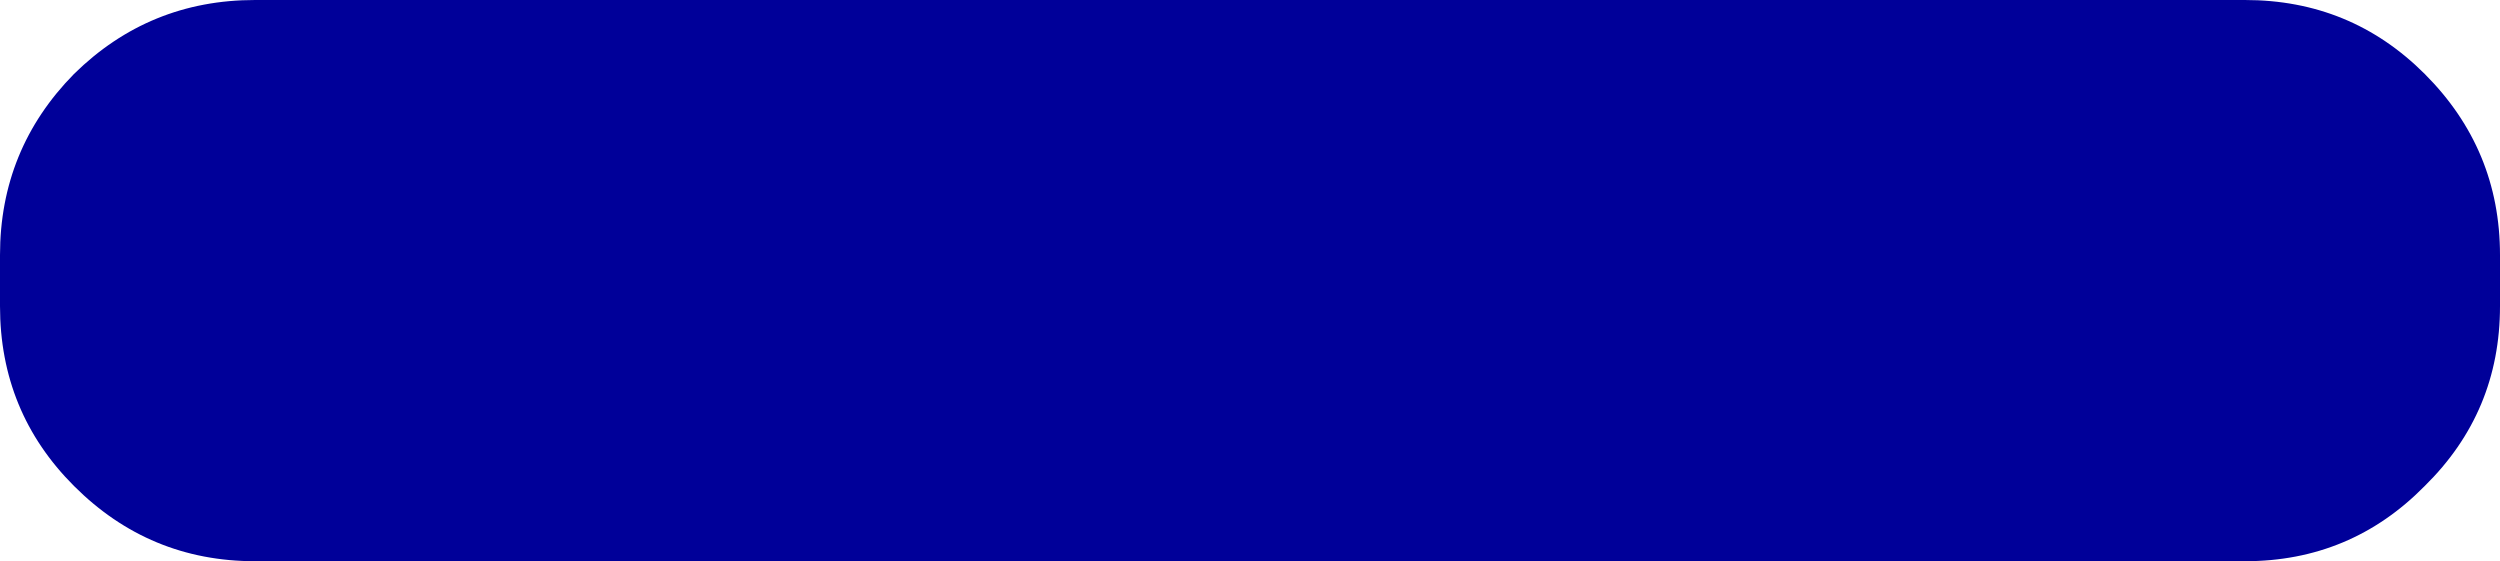 <?xml version="1.0" encoding="UTF-8" standalone="no"?>
<svg xmlns:xlink="http://www.w3.org/1999/xlink" height="22.0px" width="98.0px" xmlns="http://www.w3.org/2000/svg">
  <g transform="matrix(1.0, 0.0, 0.0, 1.0, 49.0, 11.0)">
    <path d="M46.05 -8.1 Q49.0 -5.15 49.0 -1.0 L49.0 1.0 Q49.0 5.15 46.05 8.05 43.15 11.0 39.0 11.0 L-39.0 11.0 Q-43.15 11.0 -46.1 8.05 -49.0 5.15 -49.0 1.0 L-49.0 -1.0 Q-49.0 -5.15 -46.1 -8.1 -43.15 -11.0 -39.0 -11.0 L39.0 -11.0 Q43.15 -11.0 46.05 -8.1" fill="#000099" fill-rule="evenodd" stroke="none"/>
  </g>
</svg>
